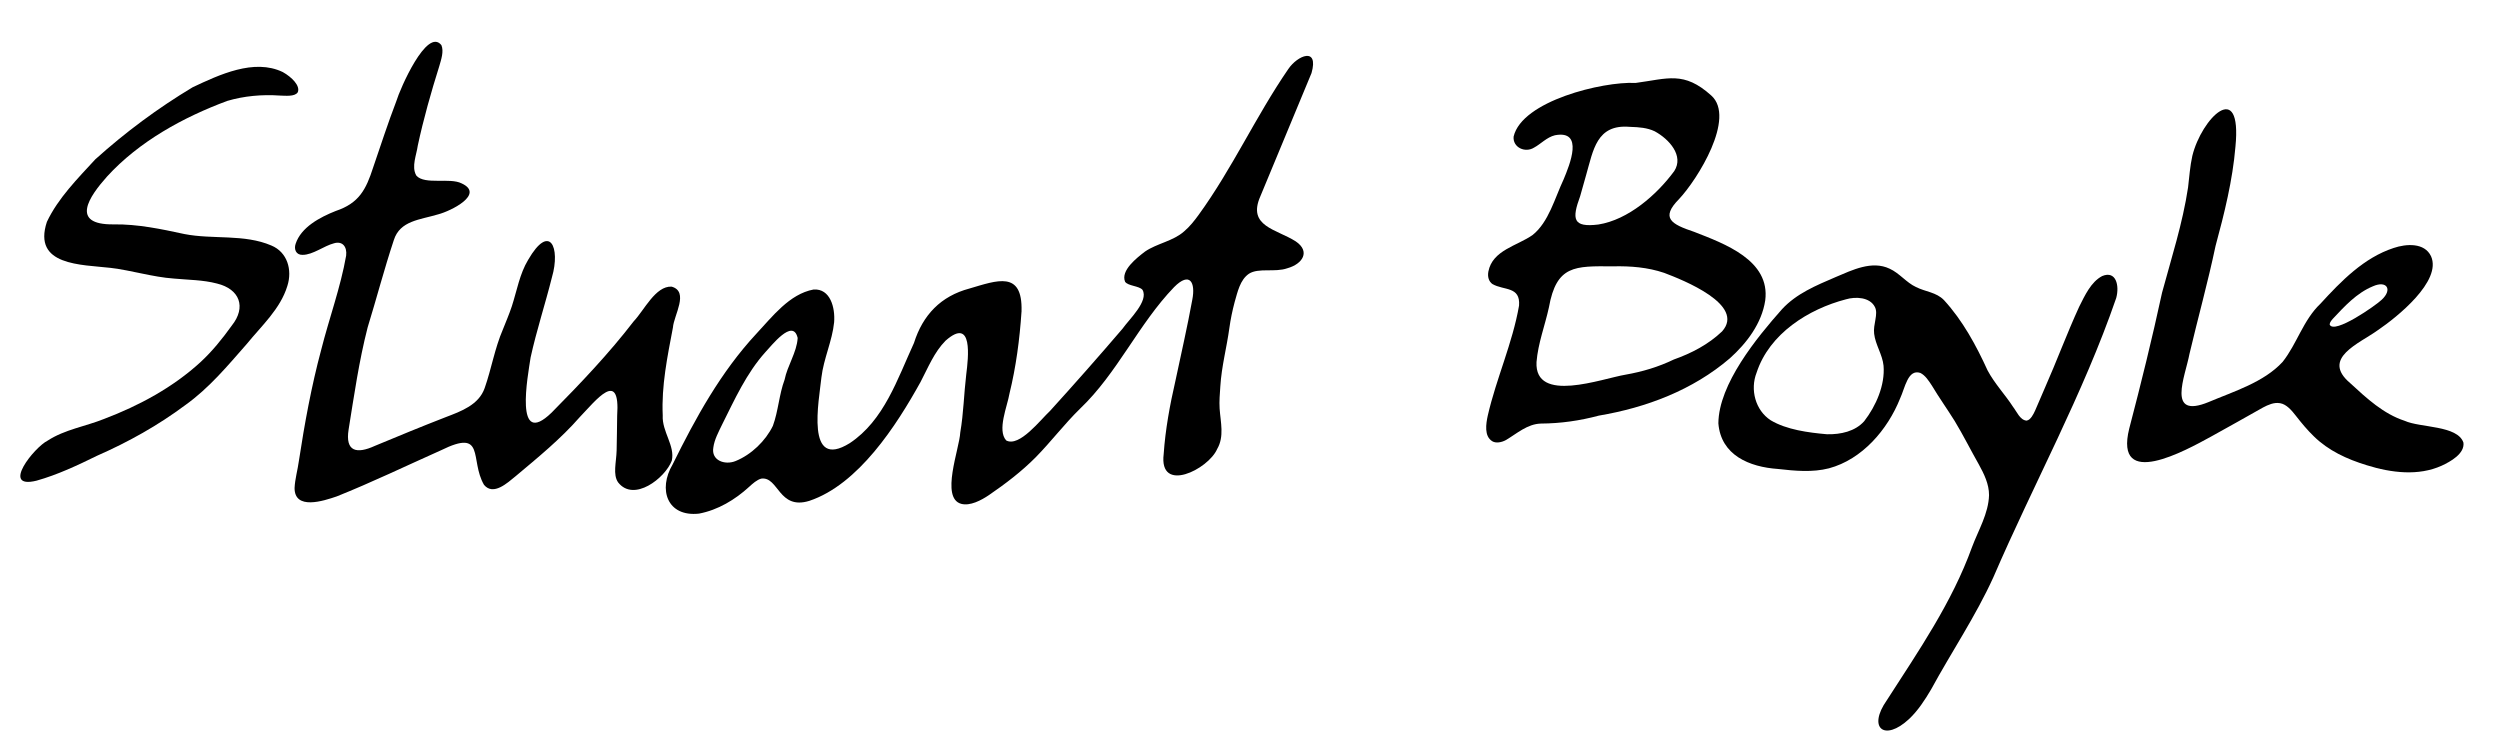 <?xml version="1.0" encoding="UTF-8"?>
<svg id="Layer_1" data-name="Layer 1" xmlns="http://www.w3.org/2000/svg" viewBox="0 0 566.67 170.69">
  <defs>
    <style>
      .cls-1 {
        stroke-width: 0px;
      }
    </style>
  </defs>
  <g id="FLqExr">
    <g>
      <path class="cls-1" d="M231.54,70.69c-.41,6.21-1.25,12.53-2.73,18.55-.48,2.86-2.83,8.27-.74,10.59,2.98,1.63,7.84-4.76,9.93-6.68,5.57-6.13,11.05-12.34,16.44-18.64,1.47-2.1,5.99-6.27,4.53-8.81-.76-.92-3.3-.86-3.95-1.84-1.05-2.54,2.63-5.39,4.52-6.84,2.71-1.86,6.38-2.35,8.88-4.59,1.25-1.06,2.32-2.41,3.29-3.75,7.61-10.48,12.98-22.38,20.3-33.02,2.11-3.13,6.97-5.11,5.27.9-3.86,9.28-7.77,18.69-11.59,27.92-3.03,6.85,3.61,7.42,8.01,10.23,3.37,2.28,1.59,5.12-1.89,6.09-2.8,1-6.52-.15-8.7,1.24-2.04,1.38-2.59,4.15-3.26,6.45-.51,1.93-.92,3.88-1.19,5.86-.61,4.47-1.77,8.69-2.05,13.22-.11,1.67-.27,3.38-.16,5.04.21,3.1,1.1,6.33-.56,9.17-2,4.62-13.24,10.21-12.12,1.13.38-5.57,1.41-11.14,2.67-16.63,1.3-6.14,2.71-12.27,3.82-18.37.75-3.85-.53-6.45-4.13-2.83-8.09,8.4-12.84,19.49-21.33,27.57-3.55,3.47-6.56,7.46-10.02,10.98-3.19,3.22-6.86,6.02-10.62,8.59-1.74,1.18-4.29,2.53-6.29,1.98-4.76-1.31-.39-12.47-.21-16.17.76-4.43.83-8.79,1.36-13.2.46-3.71,1.61-13.15-4.68-7.62-2.59,2.61-3.98,6.13-5.67,9.35-5.48,9.9-14.09,23.25-25.23,26.97-6.96,2.14-6.95-5.53-10.86-5.05-1,.25-1.99,1.15-2.78,1.87-3.17,2.91-7.08,5.26-11.36,6.07-7.18.79-9.35-5.45-5.97-11.16,5.23-10.59,10.91-20.93,18.95-29.59,3.66-3.91,7.5-9.02,12.99-10.05,3.81-.25,4.92,4.13,4.66,7.43-.42,4.21-2.38,8.24-2.88,12.5-.54,5.27-3.7,21.18,6.42,14.9,7.77-5.15,10.79-14.5,14.56-22.71,2.01-6.37,6.09-10.61,12.57-12.34,6.24-1.83,12.06-4.15,11.81,5.1v.19ZM180.78,76.52c-1.09-4.43-5.93,1.88-7.3,3.31-4.29,4.78-6.94,10.69-9.81,16.42-.78,1.63-1.75,3.4-1.98,5.19-.52,2.95,2.62,4.03,5,3.08,3.62-1.45,6.85-4.6,8.5-8,1.23-3.36,1.41-7.13,2.65-10.45.63-3.18,2.75-6.18,2.96-9.39v-.16Z"/>
      <path class="cls-1" d="M94.39,39.83c1.94,2.11,7.54.38,10.23,1.73,5.34,2.44-2.41,6.27-5.28,7.02-4.18,1.26-8.66,1.42-10.07,5.83-2.18,6.56-3.93,13.29-5.94,19.81-1.95,7.58-3.07,15.43-4.31,23.13-.81,5.06,1.85,5.59,5.94,3.72,5.35-2.23,10.7-4.43,16.08-6.52,3.48-1.33,7.48-2.76,8.82-6.59,1.54-4.37,2.27-8.99,4.14-13.31.69-1.74,1.43-3.46,2.02-5.24,1.15-3.54,1.76-7.3,3.68-10.49,4.91-8.49,7.38-2.82,5.41,3.92-1.52,6.08-3.5,12.07-4.84,18.19-.63,4.2-3.79,20.79,4.76,12.5,6.57-6.64,12.98-13.38,18.65-20.75,2.32-2.42,4.89-7.99,8.55-7.81,4.04,1.13.5,6.49.3,9.28-1.25,6.58-2.62,13.19-2.31,19.91-.2,3.69,2.84,6.87,2.05,10.28-1.52,3.95-8.61,9.47-12.17,4.89-1.22-1.77-.41-4.5-.33-7.2.07-2.62.08-5.24.12-7.86.76-10.83-4.85-3.48-8.48.28-4.3,4.92-9.45,9.13-14.52,13.38-1.87,1.52-5.06,4.52-7.18,1.97-3.31-5.69.47-12.88-9.76-7.83-7.87,3.51-15.64,7.26-23.62,10.45-3.02,1.04-9.57,3.17-9.56-1.9.09-2.03.7-4.08.98-6.16,1.29-8.44,2.83-16.88,5.05-25.15,1.78-7.06,4.4-14.16,5.66-21.36.25-2.07-.87-3.37-2.76-2.8-2.26.57-4.79,2.64-7.13,2.62-1.45.04-1.99-1.25-1.56-2.5,1.23-3.76,5.49-6.02,9.1-7.45,5.28-1.77,6.86-4.85,8.48-9.88,1.71-5,3.34-10.02,5.24-14.99.82-2.75,6.94-16.85,10.22-12.72.6,1.41-.05,3.27-.47,4.74-1.86,5.91-3.61,12.08-4.88,18.03-.29,2.12-1.46,4.74-.38,6.71l.08.1Z"/>
      <path class="cls-1" d="M459.43,95.32c.83-.13,1.49-1.42,1.88-2.29.72-1.68,1.45-3.42,2.2-5.11,2.65-5.98,5.01-12.37,7.78-18.41,1.27-2.51,2.66-5.61,5.21-6.94,3.14-1.31,3.95,2.15,3.18,4.97-7.49,21.77-18.74,42.17-27.85,63.31-4.02,8.84-9.46,16.87-14.1,25.4-1.42,2.41-2.98,4.82-5.01,6.73-5.6,5.21-9.48,2.03-5.01-4.3,7.18-11.17,14.74-22.1,19.27-34.64,1.45-3.88,3.75-7.63,3.87-11.81.01-2.51-1.14-4.83-2.33-6.99-1.86-3.27-3.52-6.62-5.46-9.82-1.69-2.71-3.56-5.33-5.17-8.03-.7-1.07-1.48-2.3-2.61-2.86-2.84-.95-3.46,3.39-4.6,5.81-2.82,7.06-8.59,13.79-16.11,15.81-3.75.96-7.67.59-11.55.15-6.51-.45-12.94-3.12-13.52-10.34.06-8.89,8.74-19.47,14.43-25.88,3.29-3.55,7.67-5.35,12.18-7.29,3.75-1.59,8.21-3.79,12.2-1.89,2.2.98,3.84,3.18,5.97,4.15,2.2,1.12,4.62,1.16,6.38,3,4.23,4.62,7.27,10.24,9.86,15.91,1.6,3,3.99,5.5,5.76,8.24.85,1.08,1.58,3.01,3.06,3.14h.09ZM414.18,98.43c3.03.06,6.3-.63,8.37-2.95,2.68-3.46,4.76-8.21,4.39-12.59-.24-2.5-1.85-4.76-2.13-7.23-.28-2.17,1.01-4.47.16-6.09-1.14-2.23-4.37-2.37-6.56-1.72-8.46,2.21-17.36,7.76-20.25,16.63-1.5,3.82-.29,8.52,3.21,10.79,3.6,2.15,8.57,2.79,12.62,3.15h.19Z"/>
      <path class="cls-1" d="M370.81,18.79c7.2-.95,10.86-2.75,17.08,2.86,5.62,5.03-3.13,19.04-7.31,23.48-4.24,4.3-1.78,5.68,3.42,7.42,6.88,2.69,17.31,6.43,16.12,15.55-.79,5.2-4.17,9.66-8.01,13.11-8.45,7.24-18.97,11.18-29.71,13-4.34,1.16-8.66,1.77-13.11,1.8-3.1.08-5.47,2.28-7.97,3.75-.94.51-2.24.77-3.08.25-1.86-1.15-1.42-3.94-1-5.85,1.93-8.4,5.61-16.4,7.08-24.89.34-4.43-3.44-3.38-6.04-4.89-.81-.57-1.14-1.63-.91-2.84.94-4.84,6.53-5.81,10.01-8.26,3.67-2.91,5.04-8.38,7.05-12.63,1.36-3.29,4.68-11.25-1.97-9.99-1.84.44-3.26,2.02-4.72,2.79-2.03,1.29-4.88-.03-4.65-2.49,1.89-8.1,20.22-12.51,27.55-12.16h.19ZM365.52,60.37c-8.55-.06-12.72-.28-14.43,9.3-.9,4.13-2.47,8.15-2.81,12.39-.47,9.53,14.86,3.74,20.22,2.86,3.83-.68,7.39-1.74,10.9-3.43,4-1.42,7.82-3.4,10.93-6.36,5.41-6.03-8.87-11.67-13.12-13.28-3.72-1.26-7.61-1.56-11.49-1.48h-.2ZM369.37,28.75c-7.49-.62-8.22,5.3-9.84,10.9-.46,1.61-.9,3.22-1.36,4.82-1.91,5.21-1.68,7.13,4.12,6.42,6.77-1.06,13.24-6.72,17.21-12.11,2.23-3.46-1.12-7.23-4.45-9.03-1.69-.8-3.56-.93-5.48-.99h-.2Z"/>
      <path class="cls-1" d="M516.7,91.38c-1.24-.21-2.59.37-3.75.99-3.98,2.22-7.9,4.48-11.77,6.59-5.73,3.13-22.04,12.23-18.55-1.82,2.68-10.22,5.21-20.49,7.44-30.81,2.13-7.89,4.67-15.72,5.89-23.83.29-2.39.44-4.82.97-7.17,2.09-8.54,11.31-17.72,9.77-2.06-.63,7.55-2.51,15.12-4.51,22.49-1.73,8.23-3.97,16.24-5.91,24.47-.94,5.05-5.32,14.88,4.35,10.9,5.77-2.44,12.49-4.47,16.76-9.09,3.27-4.12,4.67-9.5,8.59-13.21,4.71-5.14,9.82-10.4,16.58-12.62,2.84-.96,6.99-1.26,8.47,1.86,2.54,5.64-7.76,13.86-12.01,16.74-4.21,3.07-13.01,6.38-6.3,12.04,3.78,3.49,7.57,6.98,12.33,8.53,3.53,1.61,12,1,13.33,4.95.32,2.49-2.93,4.31-4.96,5.24-5.23,2.35-11.33,1.64-16.96-.12-4.54-1.39-8.67-3.31-11.96-6.52-1.5-1.44-2.84-3.07-4.12-4.71-.92-1.19-2.11-2.58-3.52-2.82l-.15-.03ZM528.07,73.58c.98,2.29,10.52-4.39,11.78-5.63,2.52-2.32,1.17-4.47-2-3.05-3.7,1.53-6.46,4.58-9.07,7.36-.3.33-.69.83-.71,1.21v.11Z"/>
      <path class="cls-1" d="M67.45,20.97c-.66.96-2.76.73-4.03.69-4.01-.28-8.11.09-11.9,1.21-9.99,3.71-19.99,9.19-27.26,17.15-4,4.48-8.52,10.96,1.5,10.84,5.44-.08,10.75,1.05,16.04,2.19,6.44,1.27,13.56-.05,19.71,2.6,3.62,1.5,4.8,5.52,3.62,9.18-1.58,5.19-5.82,8.99-9.17,13.11-4.33,4.93-8.55,10.02-13.93,13.86-6.2,4.63-12.94,8.39-20.02,11.5-4.44,2.18-8.99,4.32-13.72,5.65-8.25,2.04-.48-7.61,2.52-9.08,3.87-2.52,8.56-3.21,12.81-4.92,7.98-3.03,15.58-7.15,21.8-12.84,2.68-2.47,5-5.35,7.12-8.31,3.33-4.17,1.82-8.27-3.35-9.53-3.18-.84-6.53-.82-9.79-1.13-4.84-.35-9.5-1.84-14.31-2.42-6.61-.77-17.76-.43-14.46-10.43,2.54-5.38,6.93-9.77,10.97-14.17,6.85-6.16,14.2-11.62,22.07-16.34,6-2.82,13.91-6.58,20.42-3.45,2.07,1.15,4.02,3.13,3.41,4.57l-.05.08Z"/>
    </g>
  </g>
</svg>